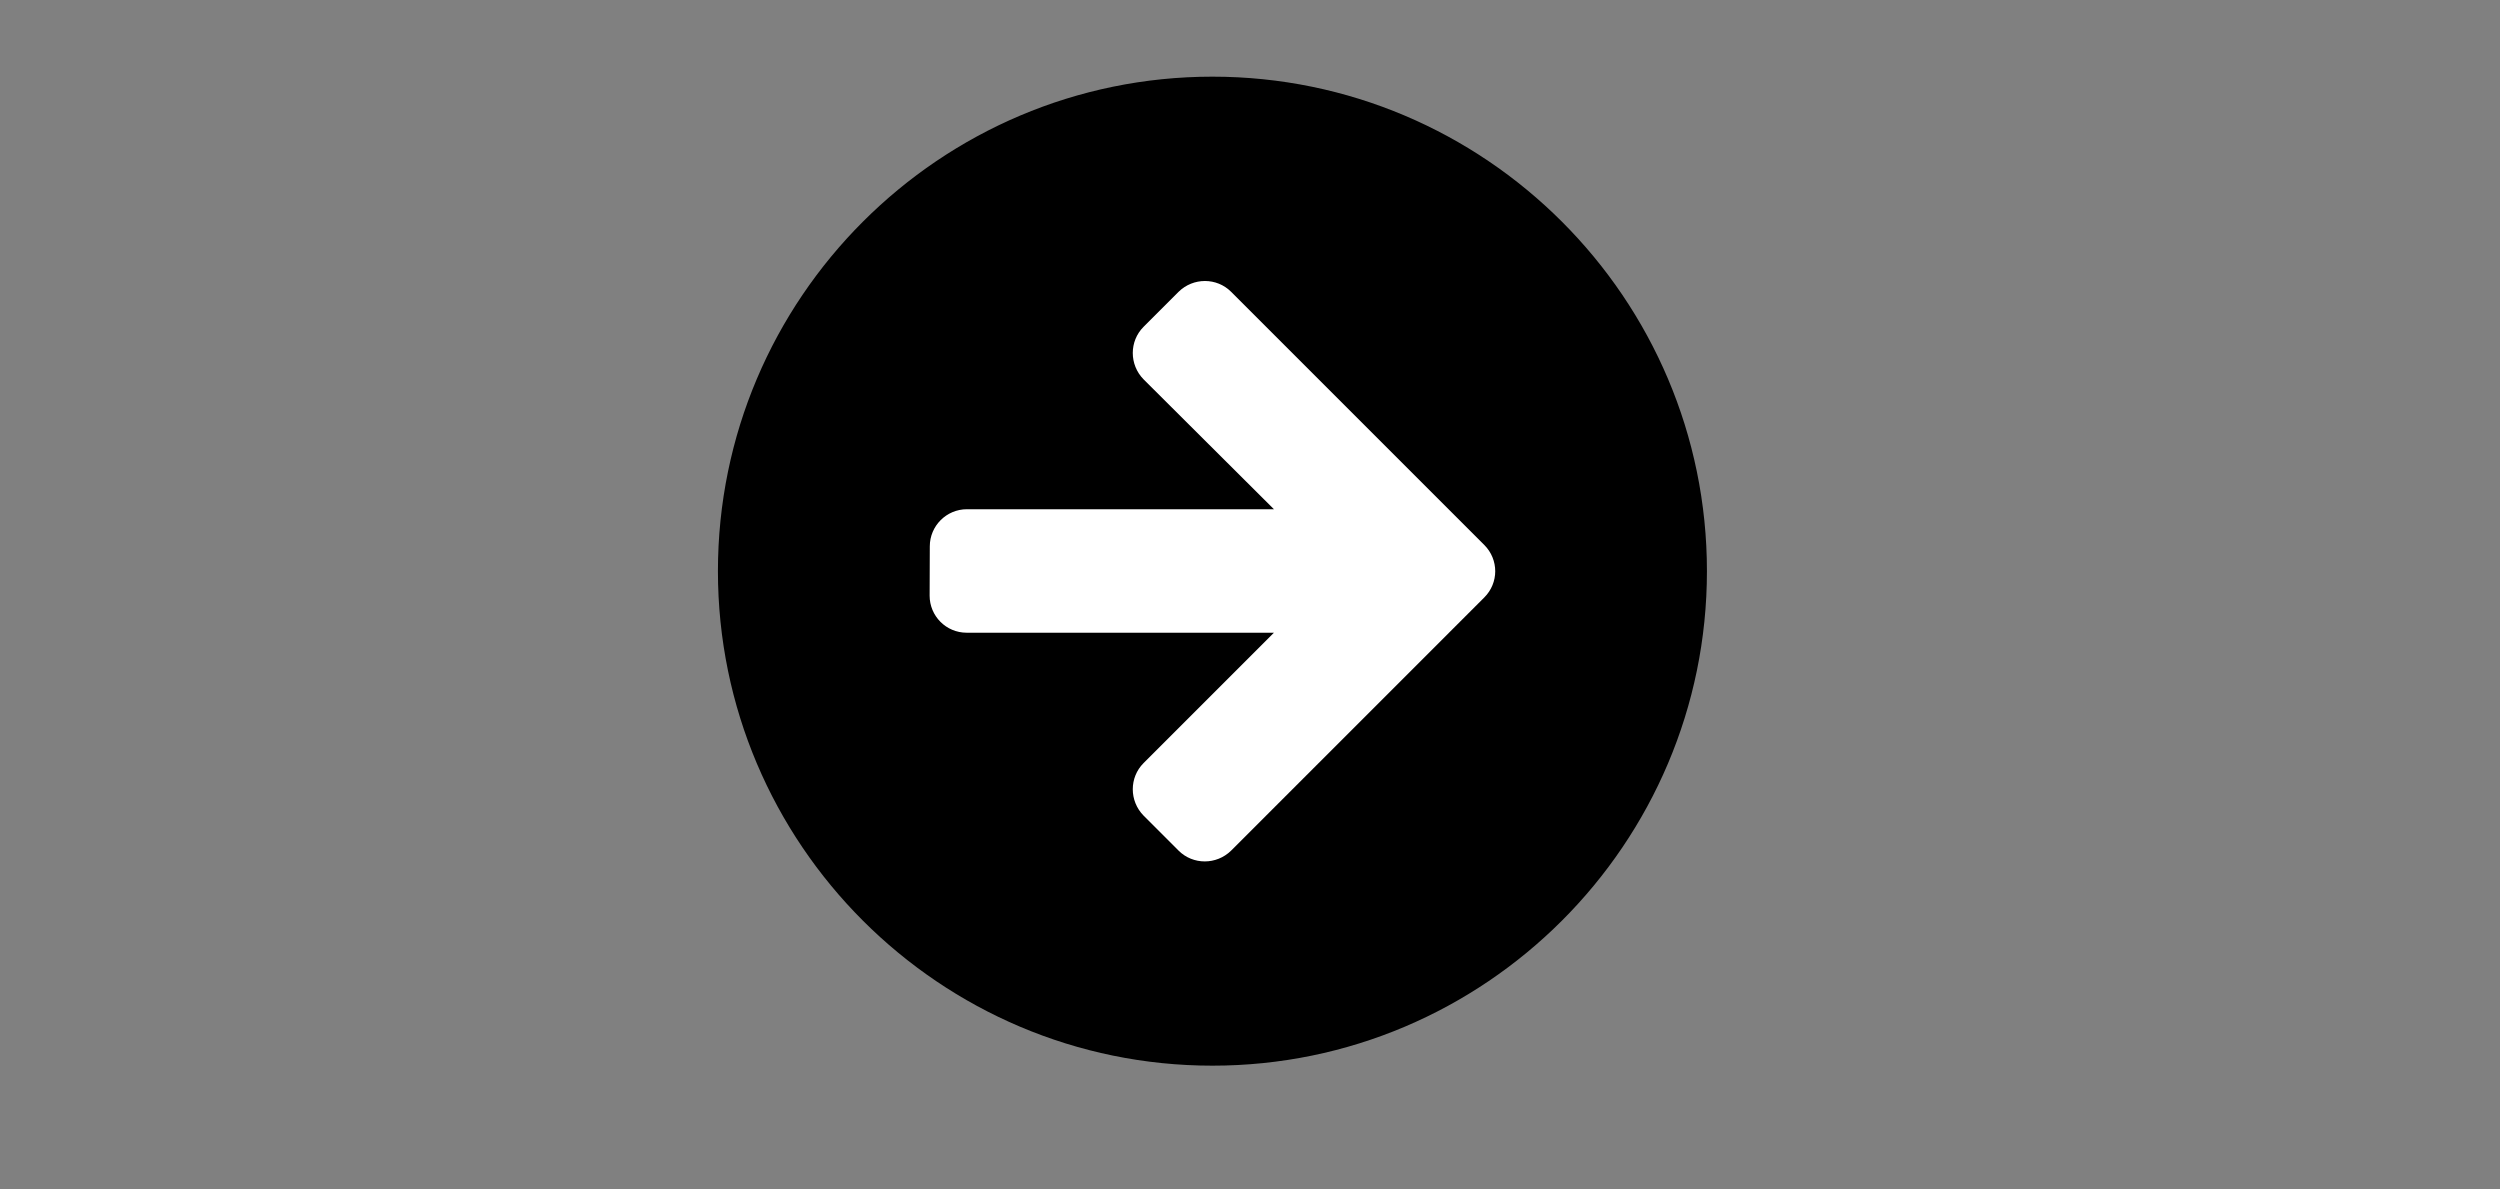 <?xml version="1.0" encoding="utf-8"?>
<!-- Generator: Adobe Illustrator 16.0.0, SVG Export Plug-In . SVG Version: 6.00 Build 0)  -->
<!DOCTYPE svg PUBLIC "-//W3C//DTD SVG 1.1//EN" "http://www.w3.org/Graphics/SVG/1.1/DTD/svg11.dtd">
<svg version="1.1" id="Layer_1" xmlns="http://www.w3.org/2000/svg" xmlns:xlink="http://www.w3.org/1999/xlink" x="0px" y="0px"
	 width="841.219px" height="400.09px" viewBox="0 0 841.219 400.09" enable-background="new 0 0 841.219 400.09"
	 xml:space="preserve">
<rect x="0" y="0" width="841.219" height="400.09" fill="#808080" stroke="none"/>
<g>
	<g>
		<path d="M407.968,358.584c-91.758,0-166.394-74.649-166.394-166.394S316.21,25.797,407.968,25.797
			c91.743,0,166.395,74.648,166.395,166.394C574.362,283.935,499.711,358.584,407.968,358.584z"/>
	</g>
	<g>
		<g>
			<path fill="#FFFFFF" d="M312.809,200.424c0,6.874,5.545,12.477,12.478,12.477h103.378L384.8,256.765
				c-4.845,4.845-4.845,12.749,0,17.68l11.777,11.777c4.845,4.845,12.749,4.845,17.68,0l85.212-85.212
				c2.414-2.416,3.658-5.603,3.658-8.805c0-3.173-1.244-6.39-3.658-8.805L414.257,98.19c-4.845-4.846-12.749-4.846-17.68,0
				L384.8,109.966c-4.845,4.846-4.845,12.749,0,17.681l43.865,43.706H325.343c-6.875,0-12.478,5.604-12.478,12.479L312.809,200.424z
				"/>
		</g>
	</g>
</g>
</svg>
